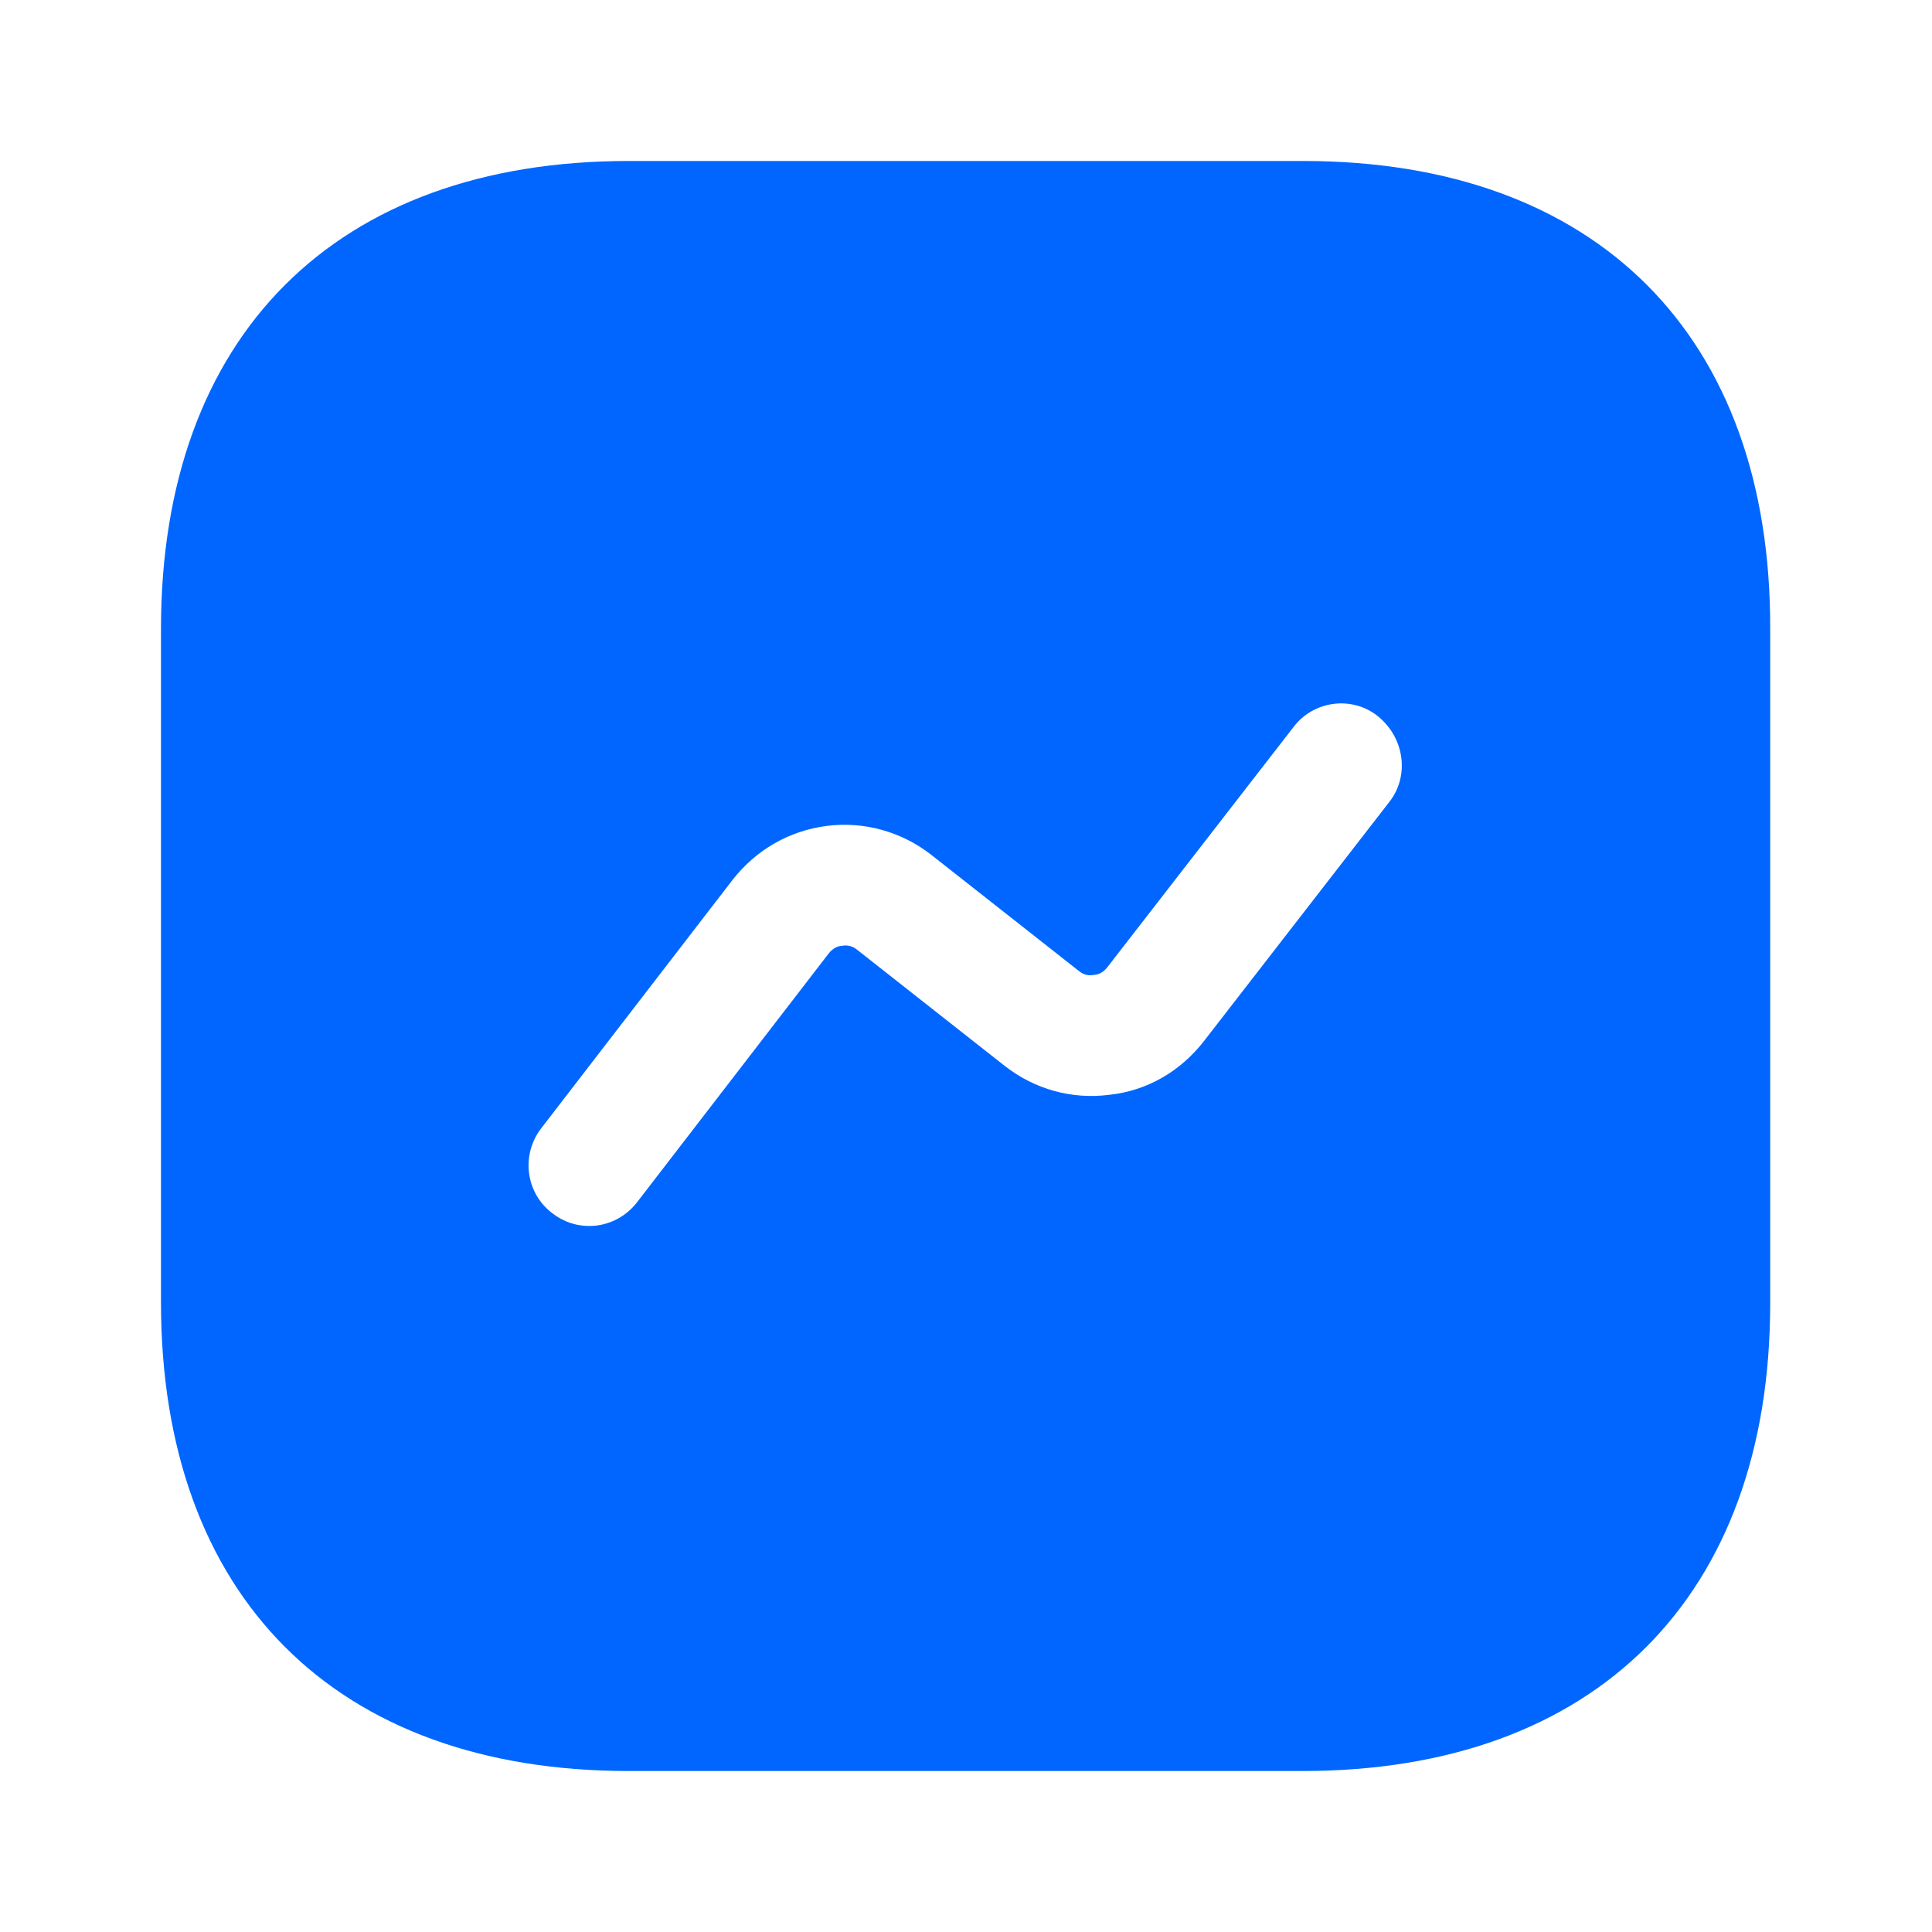 <?xml version="1.0" encoding="UTF-8"?>
<svg width="40px" height="40px" viewBox="0 0 40 40" version="1.1" xmlns="http://www.w3.org/2000/svg" xmlns:xlink="http://www.w3.org/1999/xlink">
    <title>Property 1=bold</title>
    <g id="12" stroke="none" stroke-width="1" fill="none" fill-rule="evenodd">
        <g id="类目页" transform="translate(-502, -1721)">
            <g id="编组-27" transform="translate(88, 1631)">
                <g id="编组-35备份" transform="translate(390, 66)">
                    <g id="Property-1=bold" transform="translate(24, 24)">
                        <path d="M0,0 L40,0 L40,40 L0,40 Z" id="Property-1=bold-(Background)"></path>
                        <g id="activity">
                            <path d="M40,0 L40,40 L0,40 L0,0 L40,0 Z" id="Vector" opacity="0" transform="translate(20, 20) rotate(-180) translate(-20, -20)"></path>
                            <path d="M13.017,3.333 C6.95,3.333 3.333,6.95 3.333,13.017 L3.333,26.967 C3.333,33.05 6.95,36.667 13.017,36.667 L26.967,36.667 C33.033,36.667 36.65,33.05 36.65,26.983 L36.65,13.017 C36.667,6.95 33.05,3.333 26.983,3.333 L13.017,3.333 Z M24.917,21.567 C24.433,22.183 23.75,22.583 22.967,22.667 C22.183,22.767 21.417,22.55 20.8,22.067 L17.75,19.667 C17.633,19.567 17.5,19.567 17.433,19.583 C17.367,19.583 17.25,19.617 17.15,19.75 L13.183,24.9 C12.933,25.217 12.567,25.383 12.2,25.383 C11.933,25.383 11.667,25.3 11.433,25.117 C10.883,24.7 10.783,23.917 11.2,23.367 L15.167,18.217 C15.65,17.6 16.333,17.2 17.117,17.1 C17.883,17 18.667,17.217 19.283,17.7 L22.333,20.1 C22.45,20.2 22.567,20.2 22.65,20.183 C22.717,20.183 22.833,20.15 22.933,20.017 L26.783,15.05 C27.2,14.5 28,14.4 28.533,14.833 C29.083,15.283 29.183,16.067 28.767,16.6 L24.917,21.567 Z" id="Vector" fill="#0066FF" fill-rule="nonzero"></path>
                        </g>
                    </g>
                </g>
            </g>
        </g>
    </g>
</svg>
